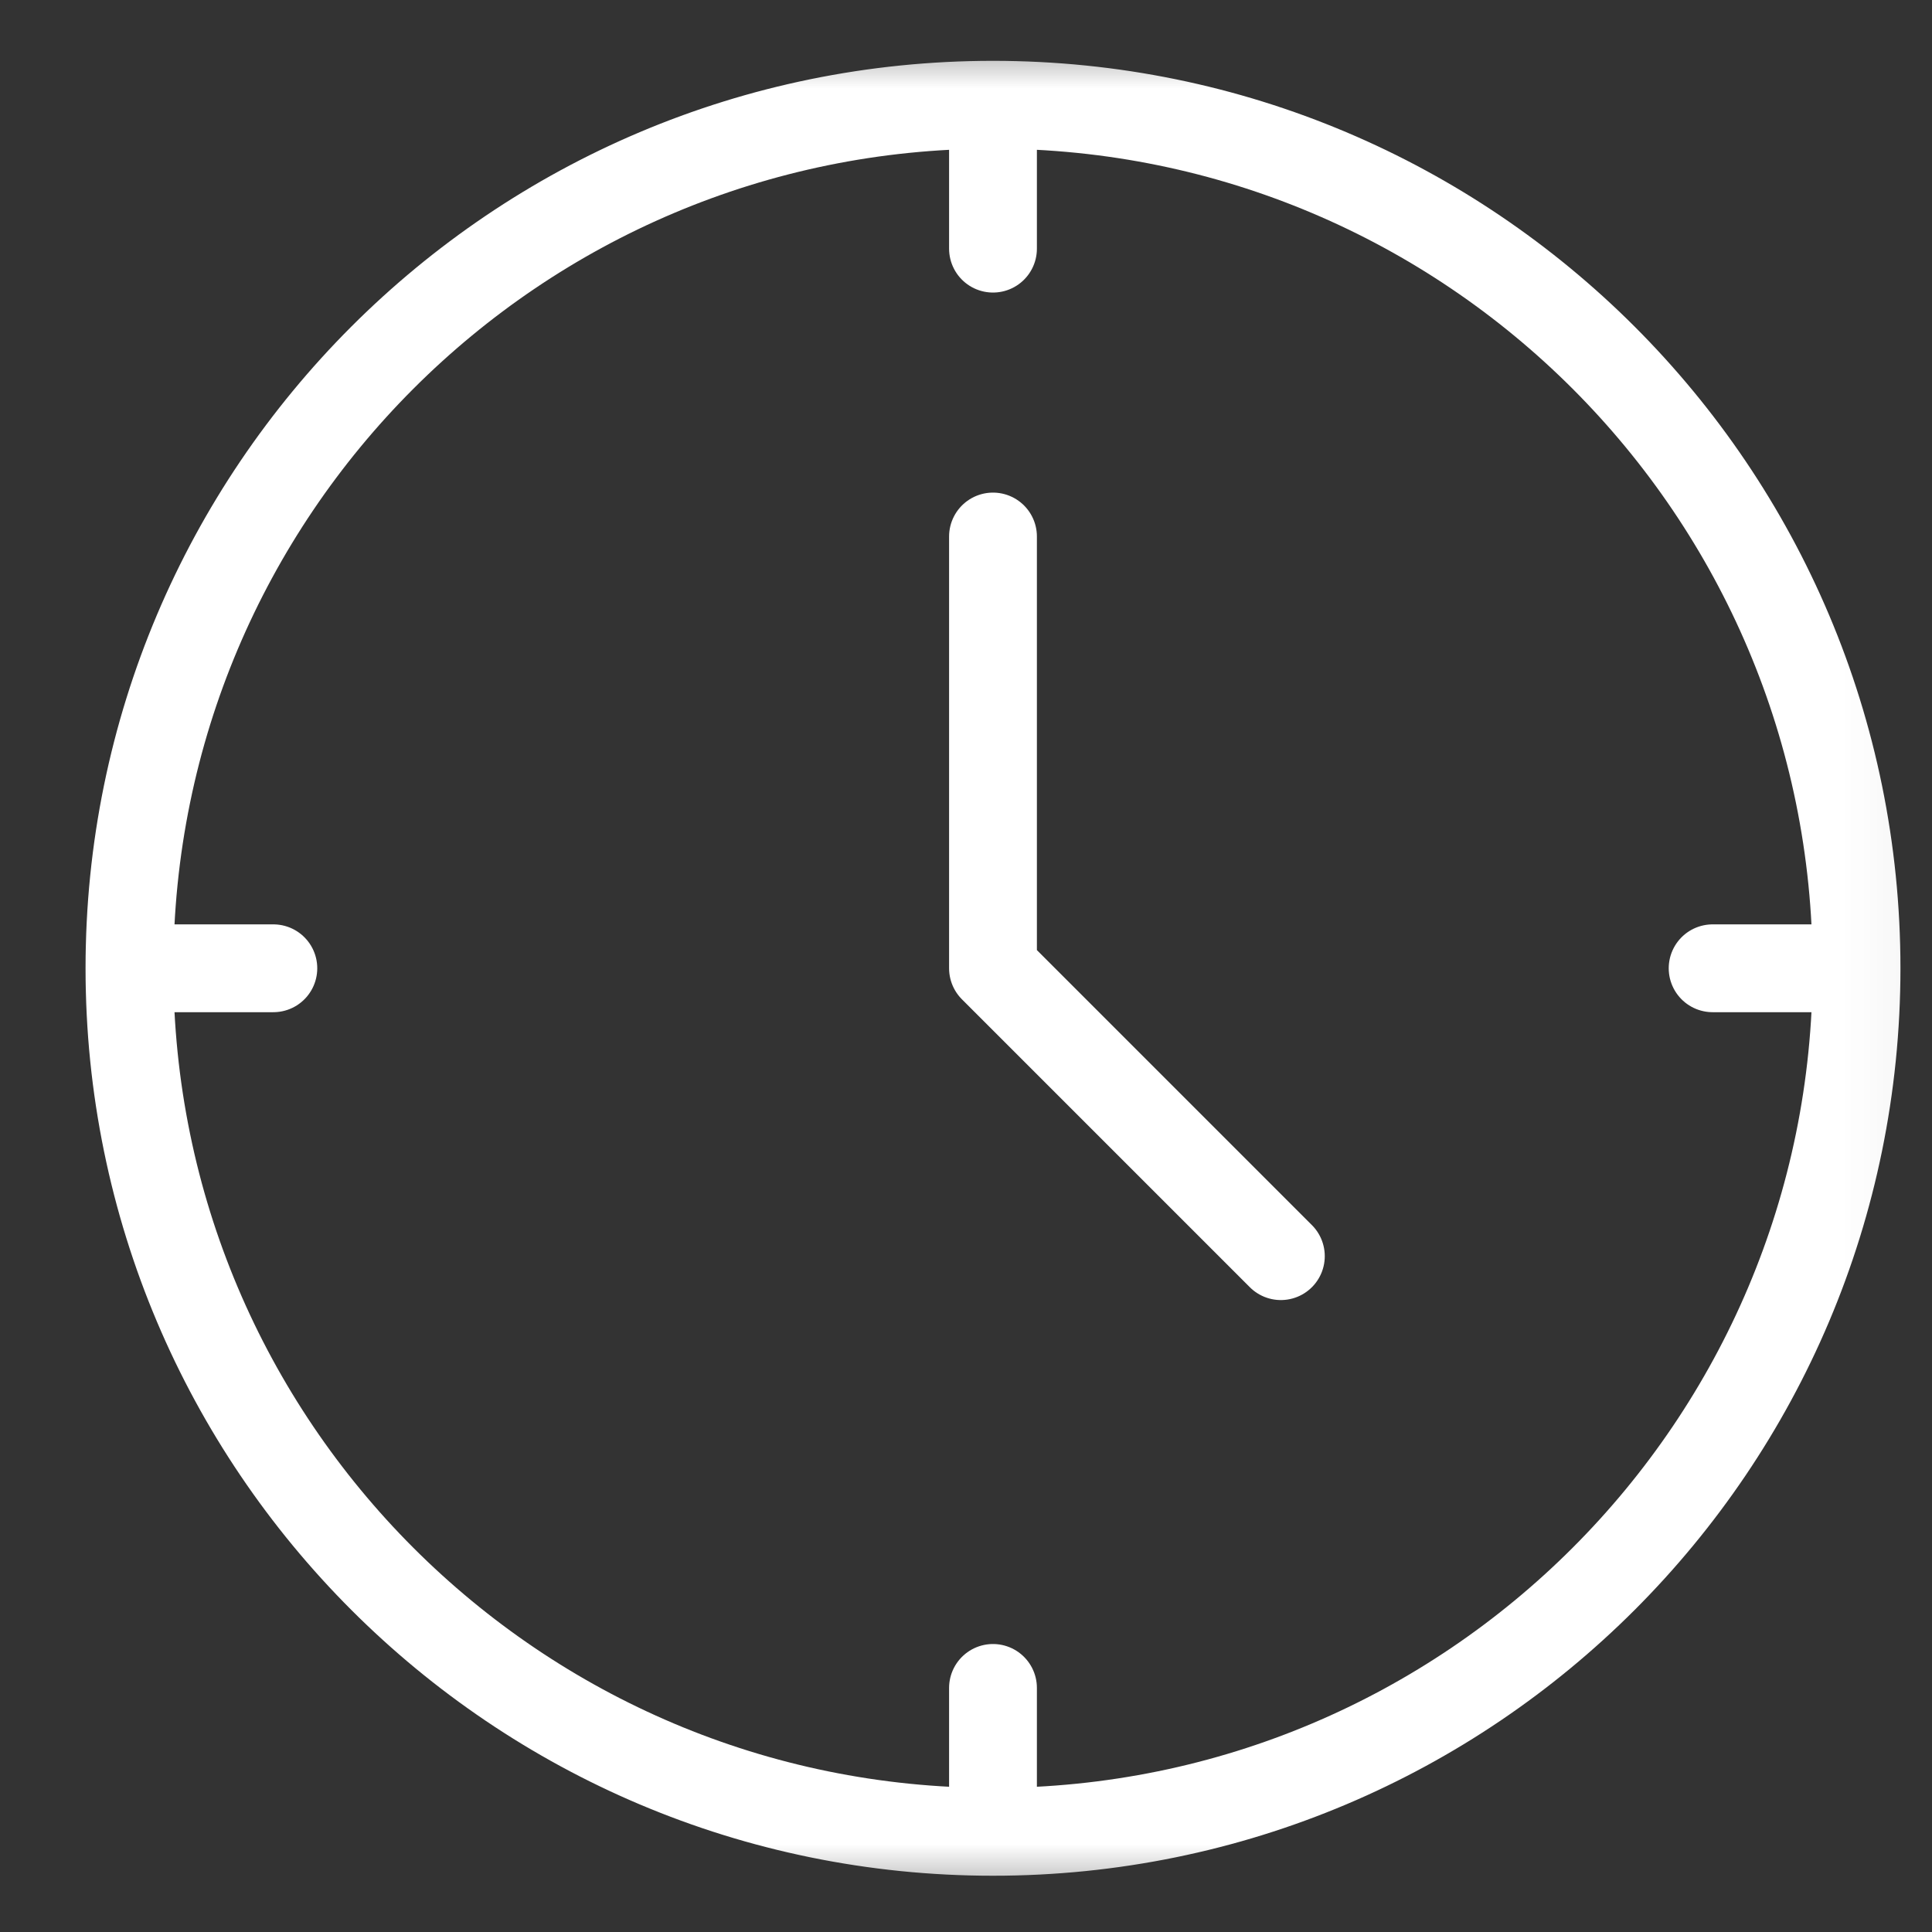 <svg width="33" height="33" viewBox="0 0 33 33" fill="none" xmlns="http://www.w3.org/2000/svg">
<rect x="0" y="0" width="33" height="33" fill="#333333" stroke="none"/>
<g clip-path="url(#clip0_147_16551)">
<mask id="mask0_147_16551" style="mask-type:luminance" maskUnits="userSpaceOnUse" x="0" y="0" width="33" height="33">
<path d="M0.961 0.539H32.961V32.539H0.961V0.539Z" fill="white"/>
</mask>
<g mask="url(#mask0_147_16551)">
<path d="M16.961 9.164V16.539L21.878 21.456M2.211 16.539H4.669M2.211 16.539C2.211 24.685 8.815 31.289 16.961 31.289M2.211 16.539C2.211 8.393 8.815 1.789 16.961 1.789M29.253 16.539H31.711M31.711 16.539C31.711 24.685 25.107 31.289 16.961 31.289M31.711 16.539C31.711 8.393 25.107 1.789 16.961 1.789M16.961 31.289V28.831M16.961 4.247V1.789" stroke="white" stroke-width="1.5" stroke-miterlimit="10" stroke-linecap="round" stroke-linejoin="round"/>
</g>
</g>
<defs>
<clipPath id="clip0_147_16551">
<rect width="32" height="32" fill="white" transform="translate(0.961 0.539)"/>
</clipPath>
</defs>
</svg>
